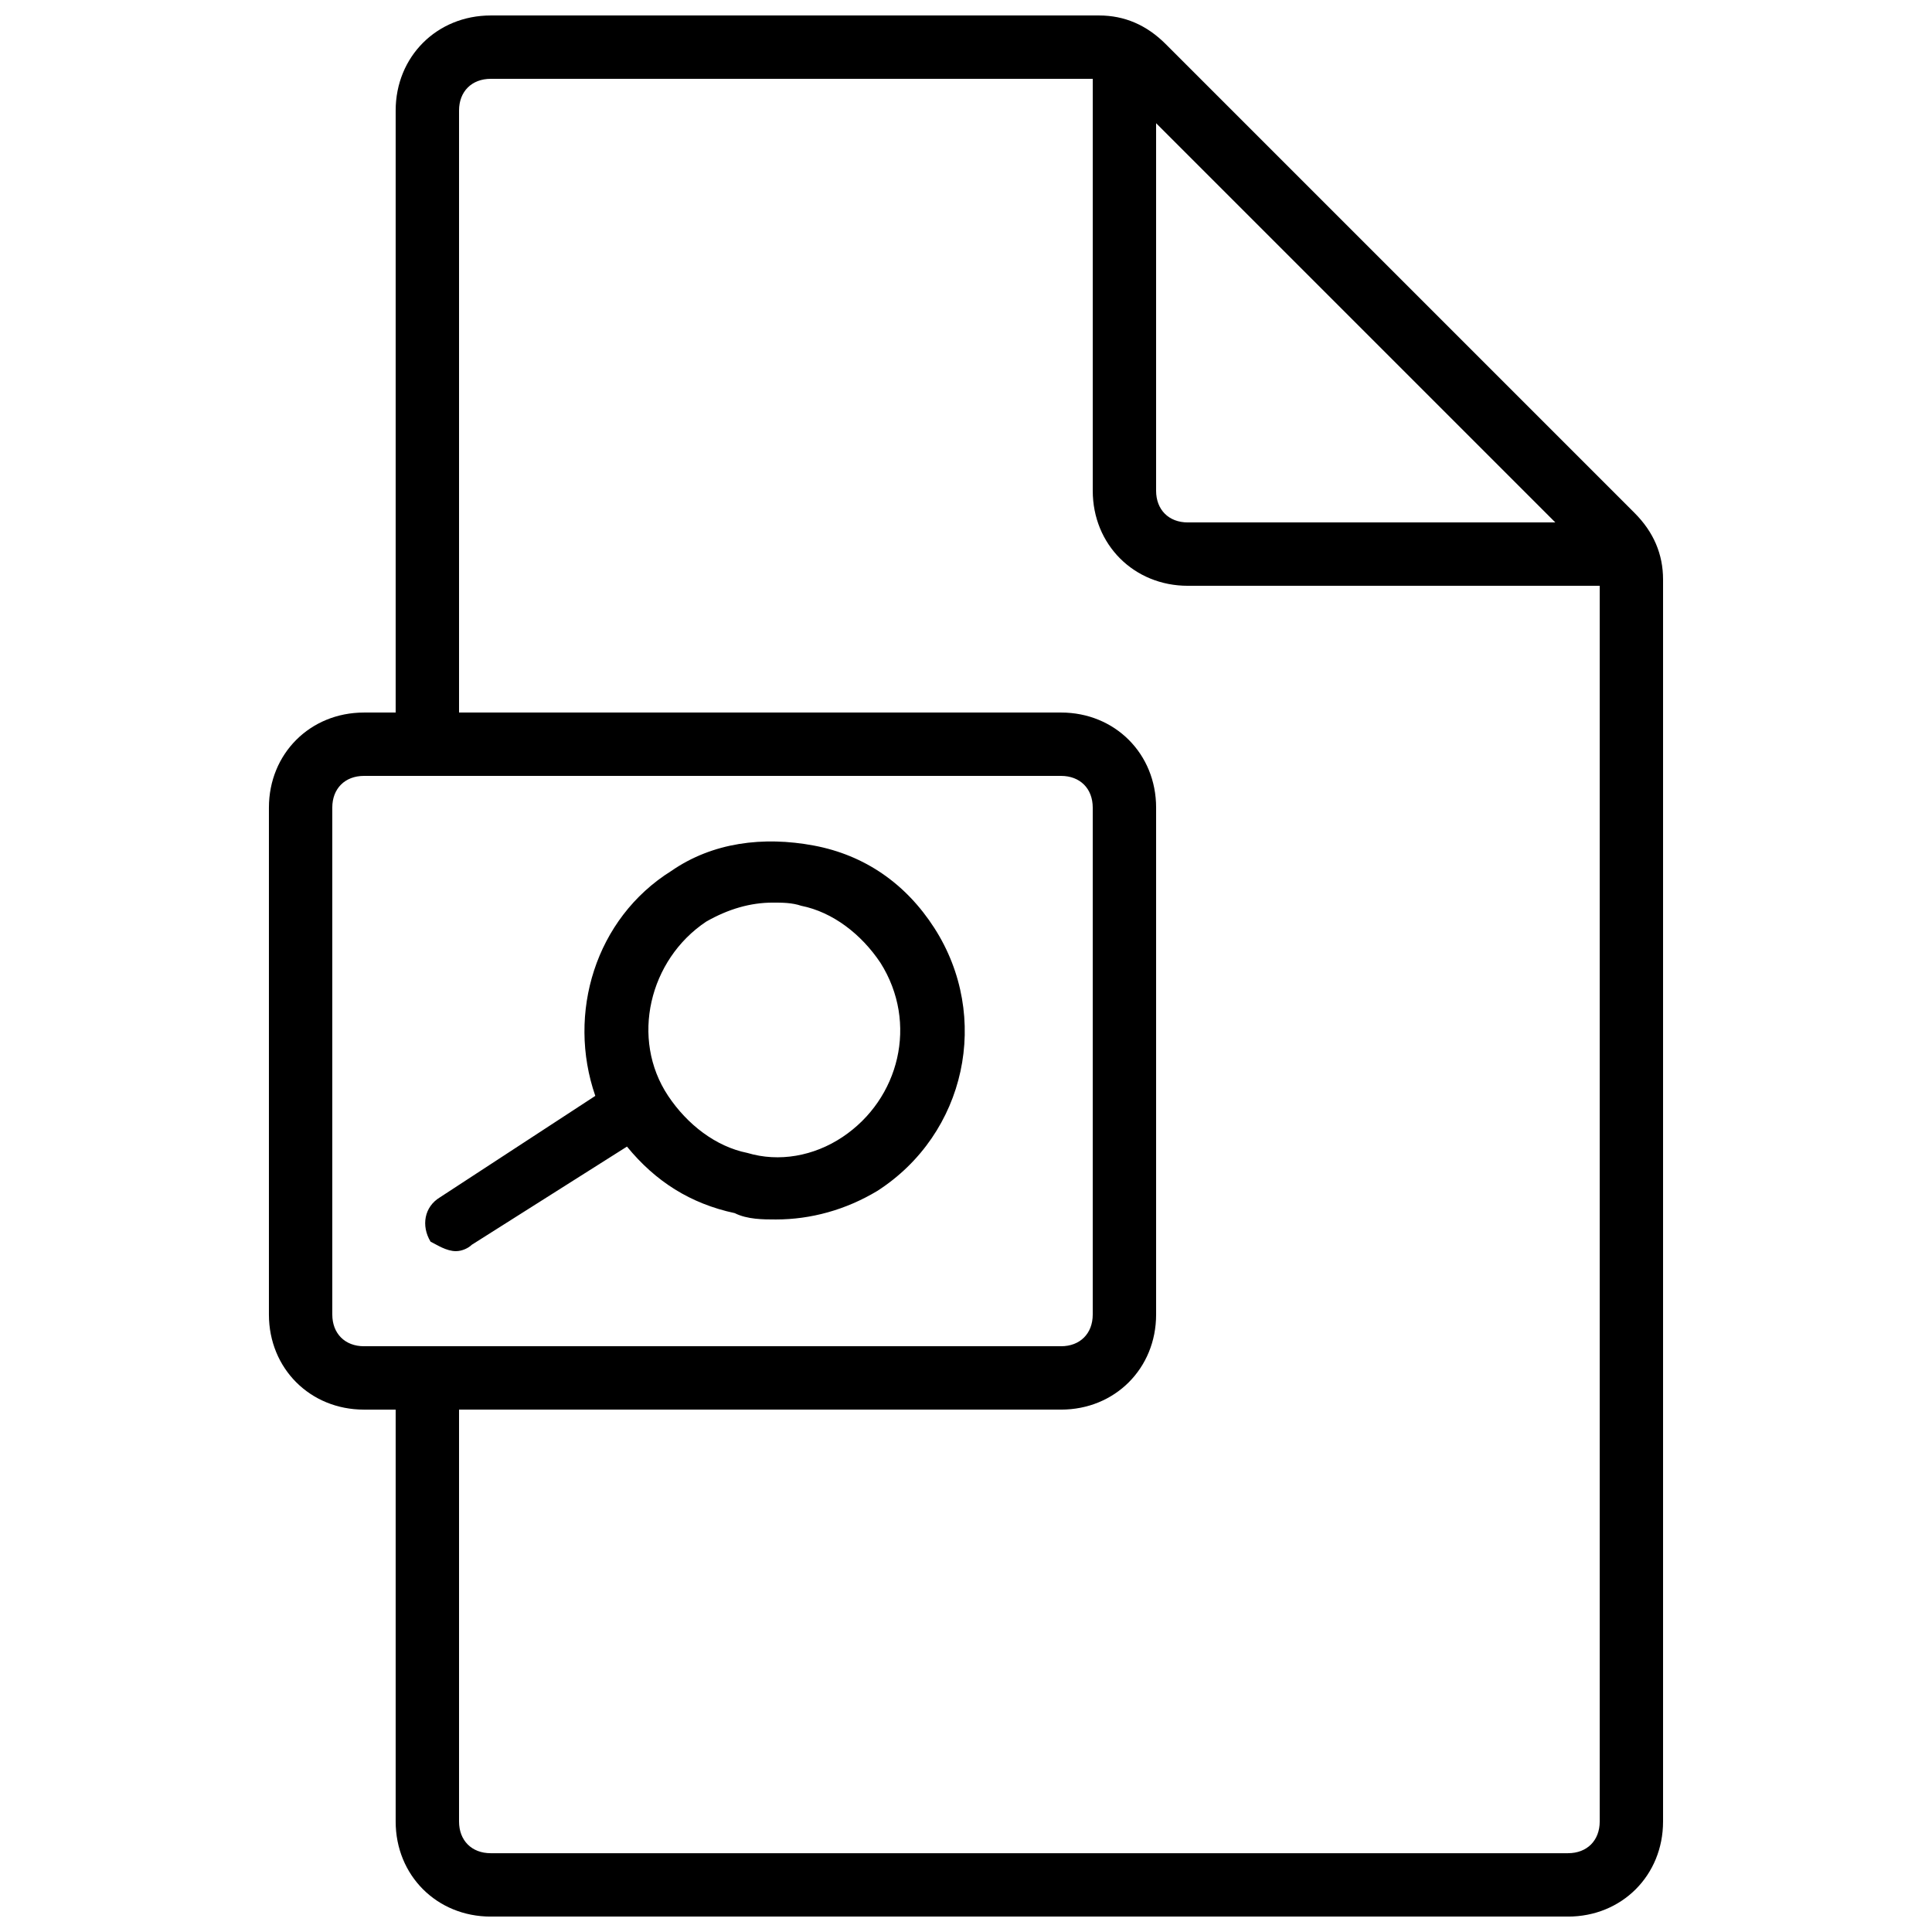 <?xml version="1.0" encoding="UTF-8"?>
<!-- Uploaded to: SVG Find, www.svgrepo.com, Generator: SVG Find Mixer Tools -->
<svg width="800px" height="800px" version="1.1" viewBox="144 144 512 512" xmlns="http://www.w3.org/2000/svg">
 <defs>
  <clipPath id="a">
   <path d="m215 148.09h370v503.81h-370z"/>
  </clipPath>
 </defs>
 <g clip-path="url(#a)">
  <path d="m577.17 279.93-124.27-124.27c-5.039-5.039-10.914-7.559-17.633-7.559h-161.22c-14.273 0-25.191 10.914-25.191 25.191v159.54h-8.398c-14.273 0-25.191 10.914-25.191 25.191v134.35c0 14.273 10.914 25.191 25.191 25.191h8.398v109.16c0 14.273 10.914 25.191 25.191 25.191h285.49c14.273 0 25.191-10.914 25.191-25.191v-329.16c0-6.719-2.519-12.598-7.559-17.633zm-126.79-103.28 105.8 105.8h-97.402c-5.039 0-8.398-3.359-8.398-8.398zm-218.32 315.72v-134.35c0-5.039 3.359-8.398 8.398-8.398h184.73c5.039 0 8.398 3.359 8.398 8.398v134.35c0 5.039-3.359 8.398-8.398 8.398h-184.73c-5.035 0-8.395-3.359-8.395-8.398zm327.48 142.75h-285.49c-5.039 0-8.398-3.359-8.398-8.398v-109.16h159.54c14.273 0 25.191-10.914 25.191-25.191v-134.35c0-14.273-10.914-25.191-25.191-25.191h-159.54v-159.54c0-5.039 3.359-8.398 8.398-8.398h159.54v109.16c0 14.273 10.914 25.191 25.191 25.191h109.16v327.48c-0.004 5.035-3.359 8.395-8.398 8.395z"/>
 </g>
 <path d="m264.81 475.57c1.68 0 3.359-0.84 4.199-1.68l41.145-26.031c7.559 9.238 16.793 15.113 28.551 17.633 3.356 1.68 7.555 1.68 10.914 1.68 9.238 0 18.473-2.519 26.871-7.559 23.512-15.113 30.23-46.184 15.113-69.695-7.559-11.754-18.473-19.312-31.906-21.832-13.434-2.519-26.871-0.84-37.785 6.719-20.152 12.594-27.711 37.785-20.152 59.617l-41.145 26.871c-4.199 2.519-5.039 7.559-2.519 11.754 1.68 0.844 4.195 2.523 6.715 2.523zm66.336-87.328c5.879-3.359 11.754-5.039 17.633-5.039 2.519 0 5.039 0 7.559 0.84 8.398 1.68 15.953 7.559 20.992 15.113 10.078 15.953 5.039 36.105-10.078 46.184-7.559 5.039-16.793 6.719-25.191 4.199-8.398-1.68-15.953-7.559-20.992-15.113-10.074-15.113-5.035-36.105 10.078-46.184z"/>
</svg>
